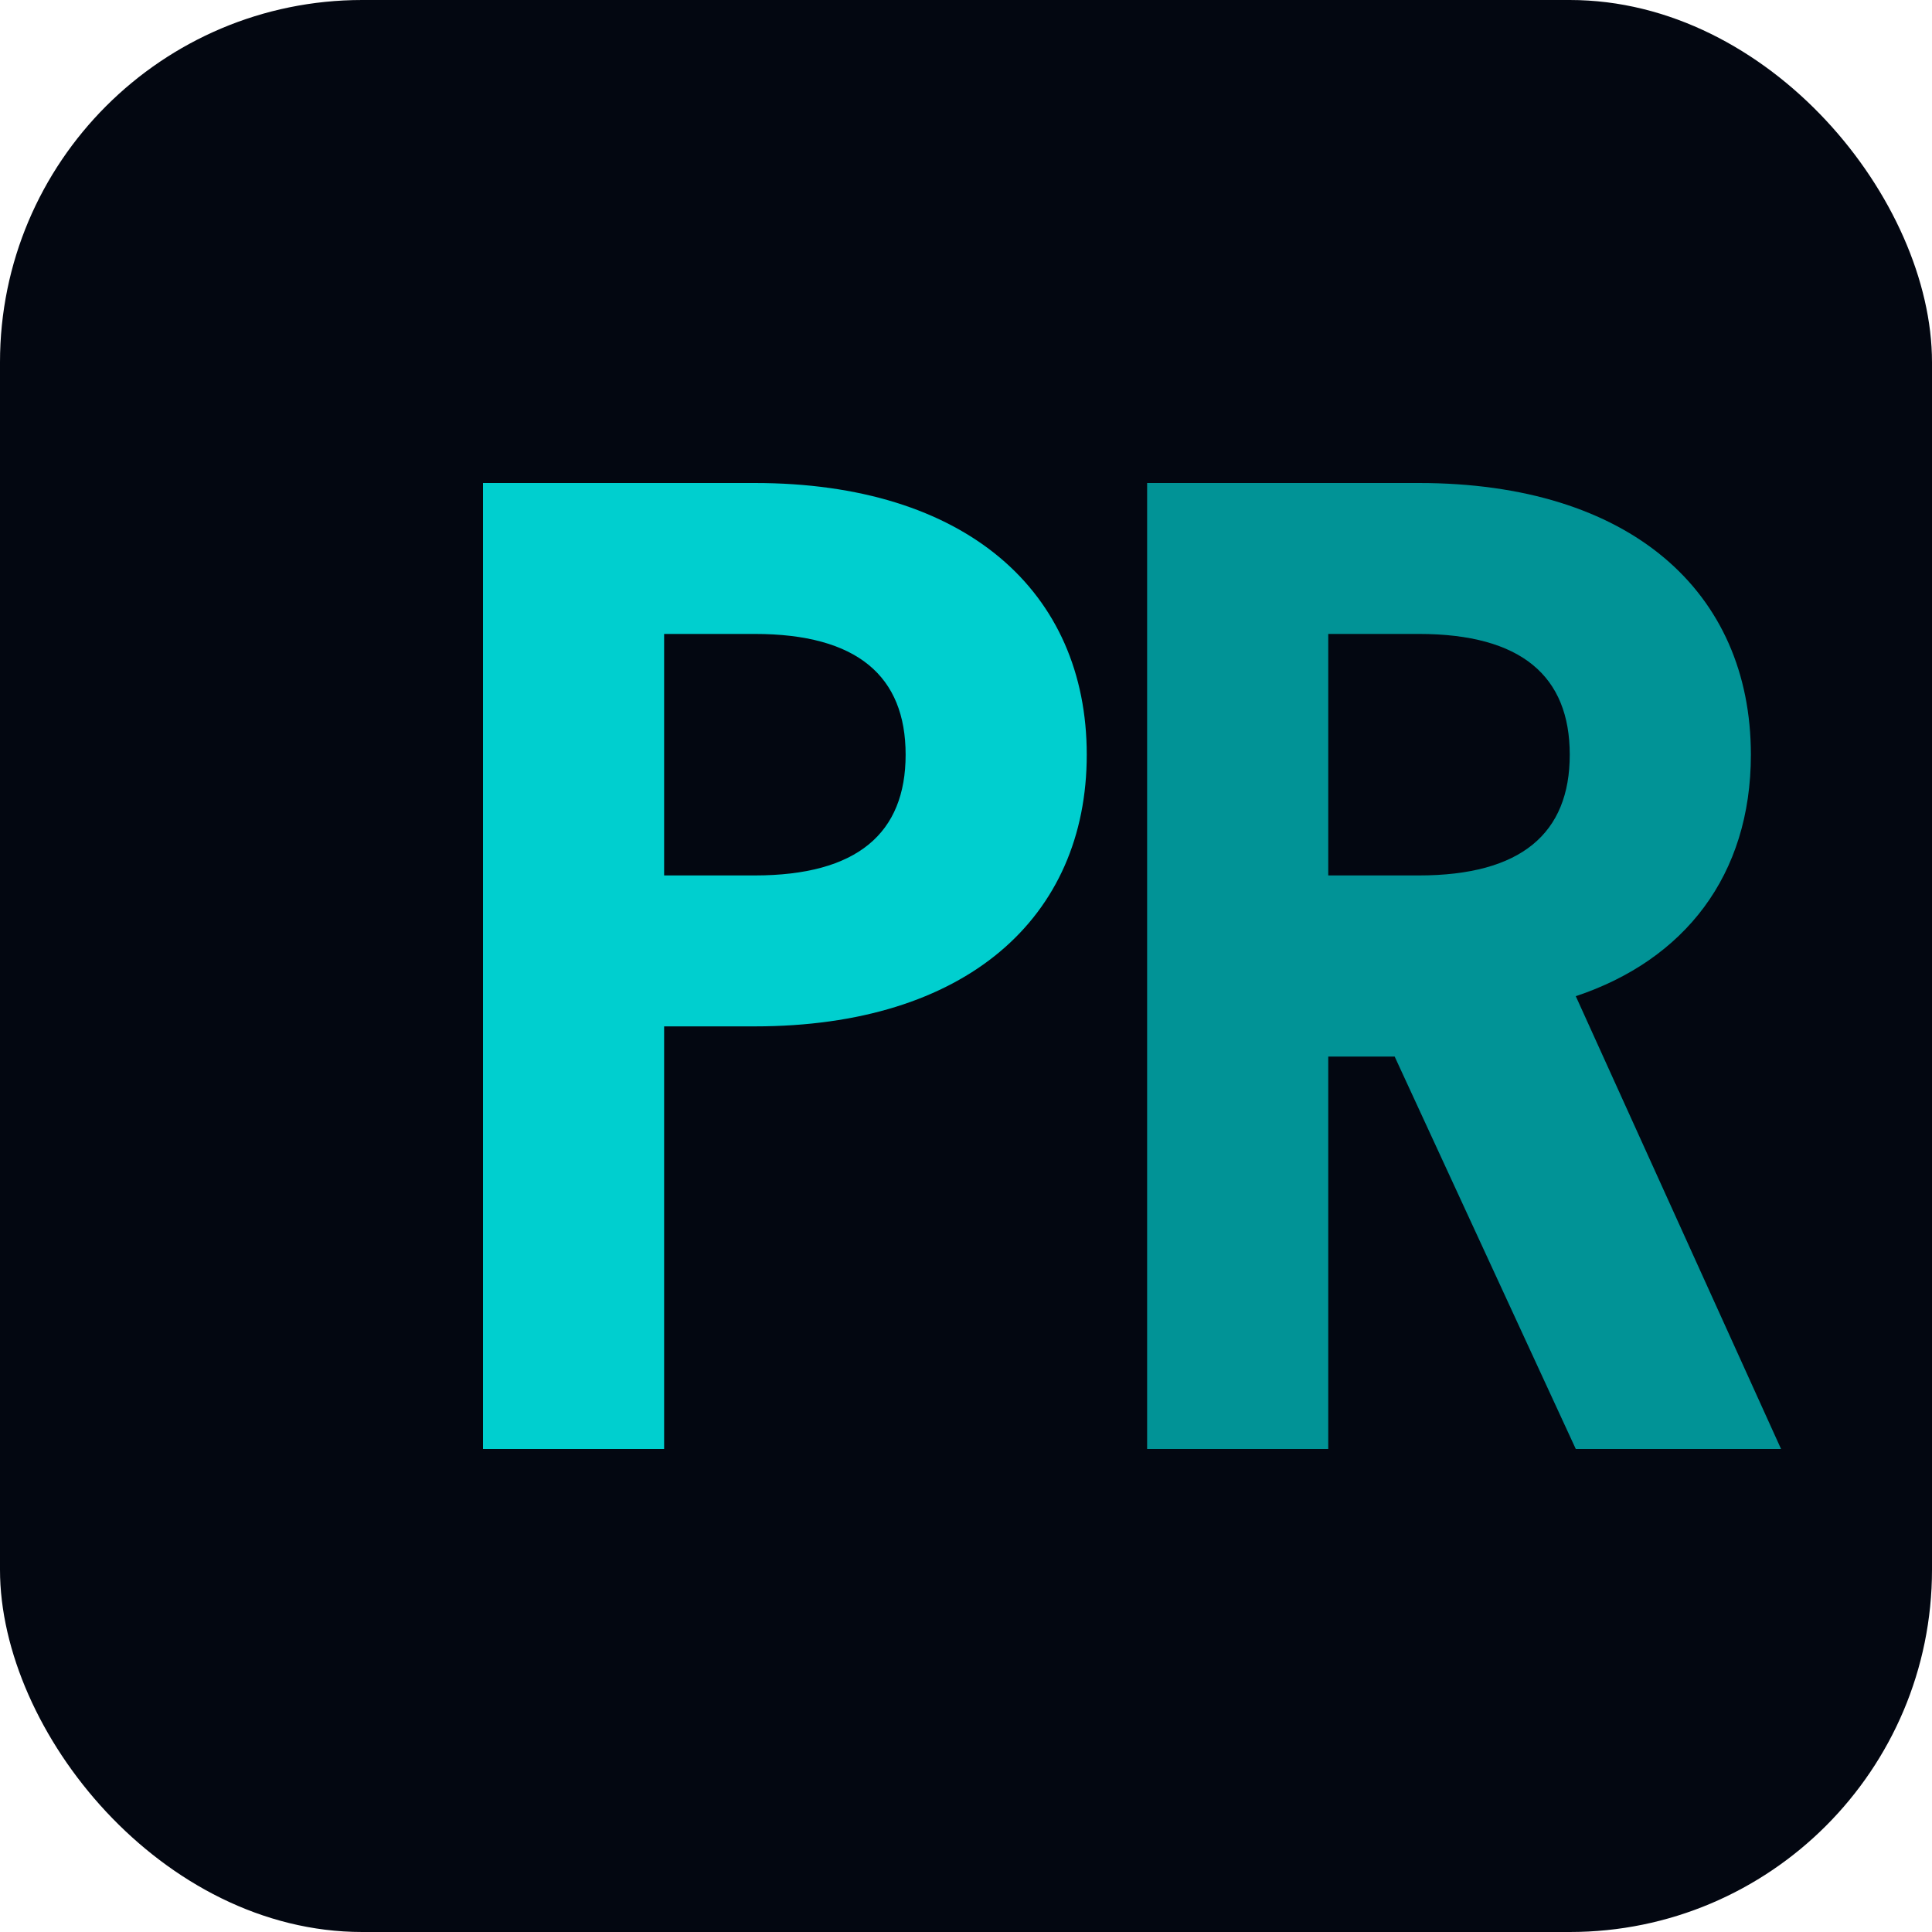 <svg xmlns="http://www.w3.org/2000/svg" viewBox="0 0 32 32" fill="none">
  <rect width="32" height="32" rx="6" fill="#030711"/>
  <path d="M8 8h4.5c3.5 0 5.5 1.8 5.5 4.5S16 17 12.5 17H11v7H8V8zm3 6.5h1.5c1.7 0 2.5-.7 2.5-2s-.8-2-2.5-2H11v4z" fill="#00CFCF"/>
  <path d="M19 8h4.5c3.5 0 5.5 1.8 5.5 4.5 0 2-1.1 3.4-2.9 4l3.4 7.5h-3.4l-3-6.5H22v6.5h-3V8zm3 6.5H23.5c1.7 0 2.5-.7 2.5-2s-.8-2-2.5-2H22v4z" fill="#00CFCF" opacity="0.7"/>
</svg>
